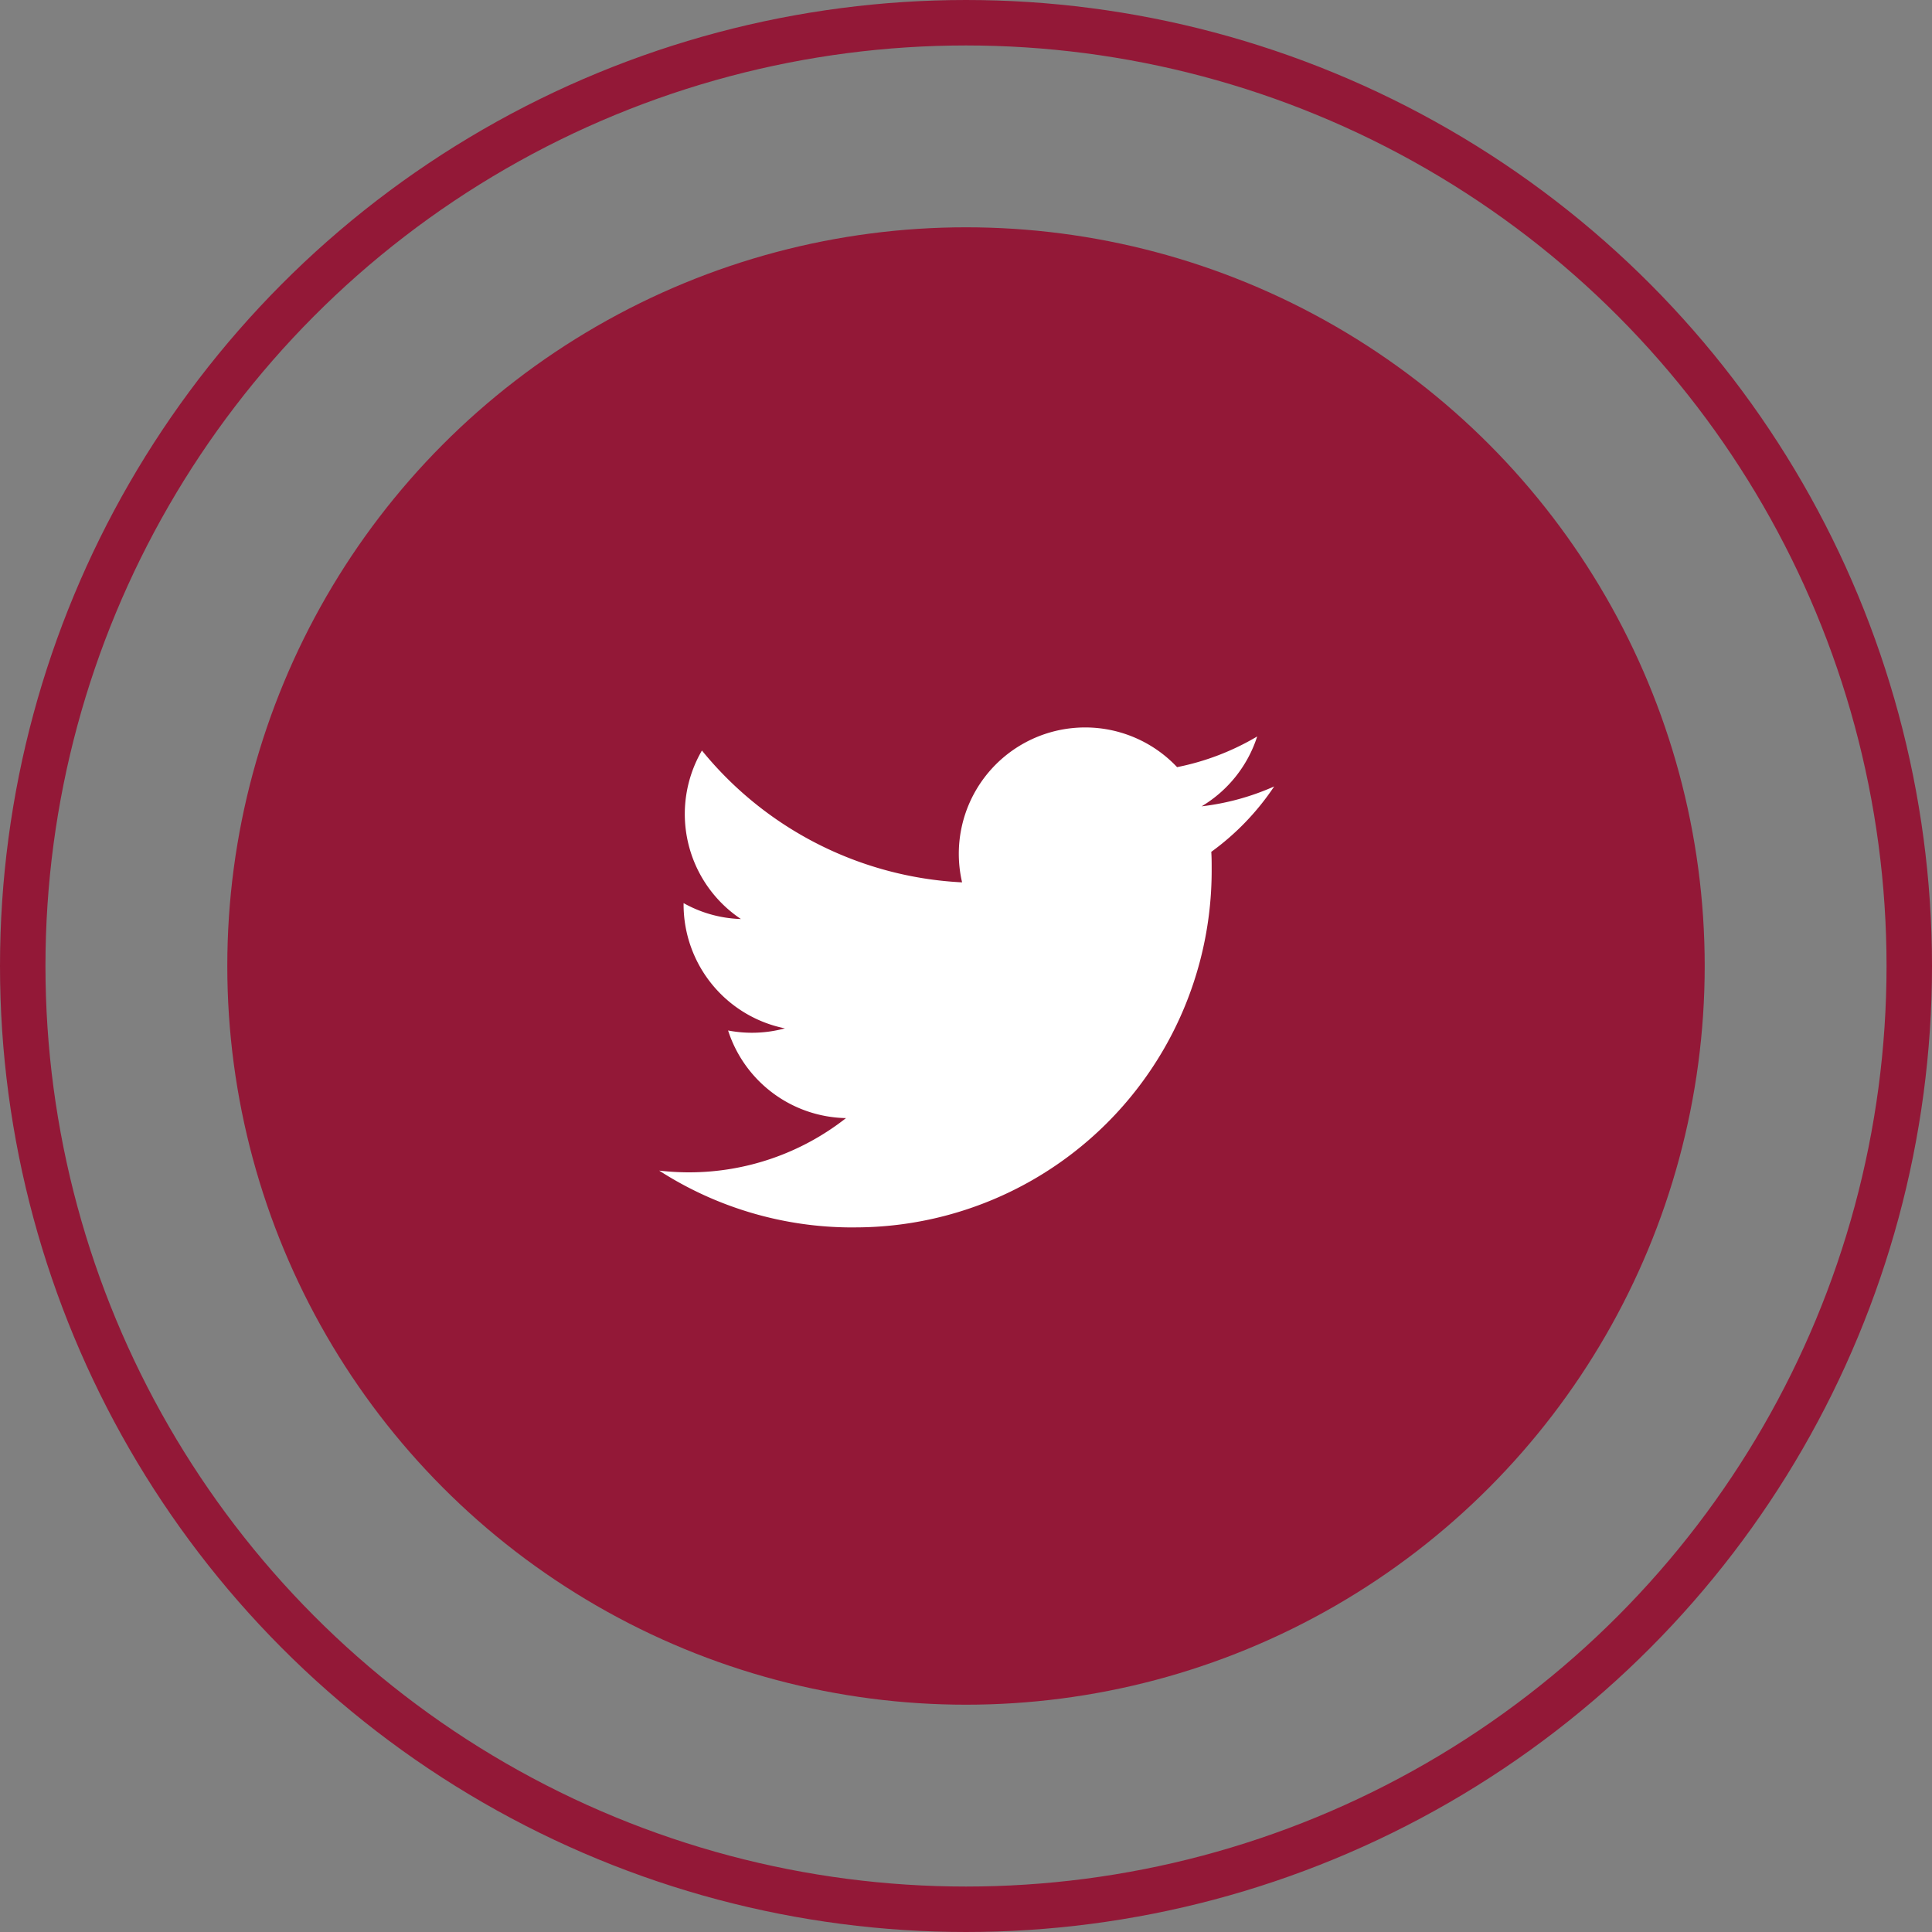 <svg xmlns="http://www.w3.org/2000/svg" width="85" height="85" viewBox="0 0 85 85">
  <rect x="0" y="0" width="85" height="85" fill="#808080" stroke="none"/>
  <g id="Group_71" data-name="Group 71" transform="translate(-2337 -7498)">
    <circle id="Ellipse_3" data-name="Ellipse 3" cx="32.5" cy="32.5" r="32.5" transform="translate(2347 7508)" fill="#931837"/>
    <g id="Ellipse_4" data-name="Ellipse 4" transform="translate(2337 7498)" fill="none" stroke="#931837" stroke-width="2">
      <circle cx="42.5" cy="42.5" r="42.5" stroke="none"/>
      <circle cx="42.5" cy="42.5" r="41.5" fill="none"/>
    </g>
    <path id="XMLID_22_" d="M105.208,224.907a15.7,15.7,0,0,0,15.8-15.8c0-.238,0-.476-.017-.722a11.3,11.3,0,0,0,2.768-2.878,10.937,10.937,0,0,1-3.193.875,5.565,5.565,0,0,0,2.445-3.074,11.188,11.188,0,0,1-3.524,1.35,5.558,5.558,0,0,0-9.459,5.069,15.768,15.768,0,0,1-11.446-5.8,5.556,5.556,0,0,0,1.715,7.413,5.482,5.482,0,0,1-2.522-.7v.068a5.562,5.562,0,0,0,4.458,5.443,5.547,5.547,0,0,1-2.5.093,5.561,5.561,0,0,0,5.188,3.855,11.175,11.175,0,0,1-6.895,2.386,11.543,11.543,0,0,1-1.325-.076,15.708,15.708,0,0,0,8.508,2.5" transform="translate(2269.3 7327.093)" fill="#fff"/>
  </g>
</svg>
